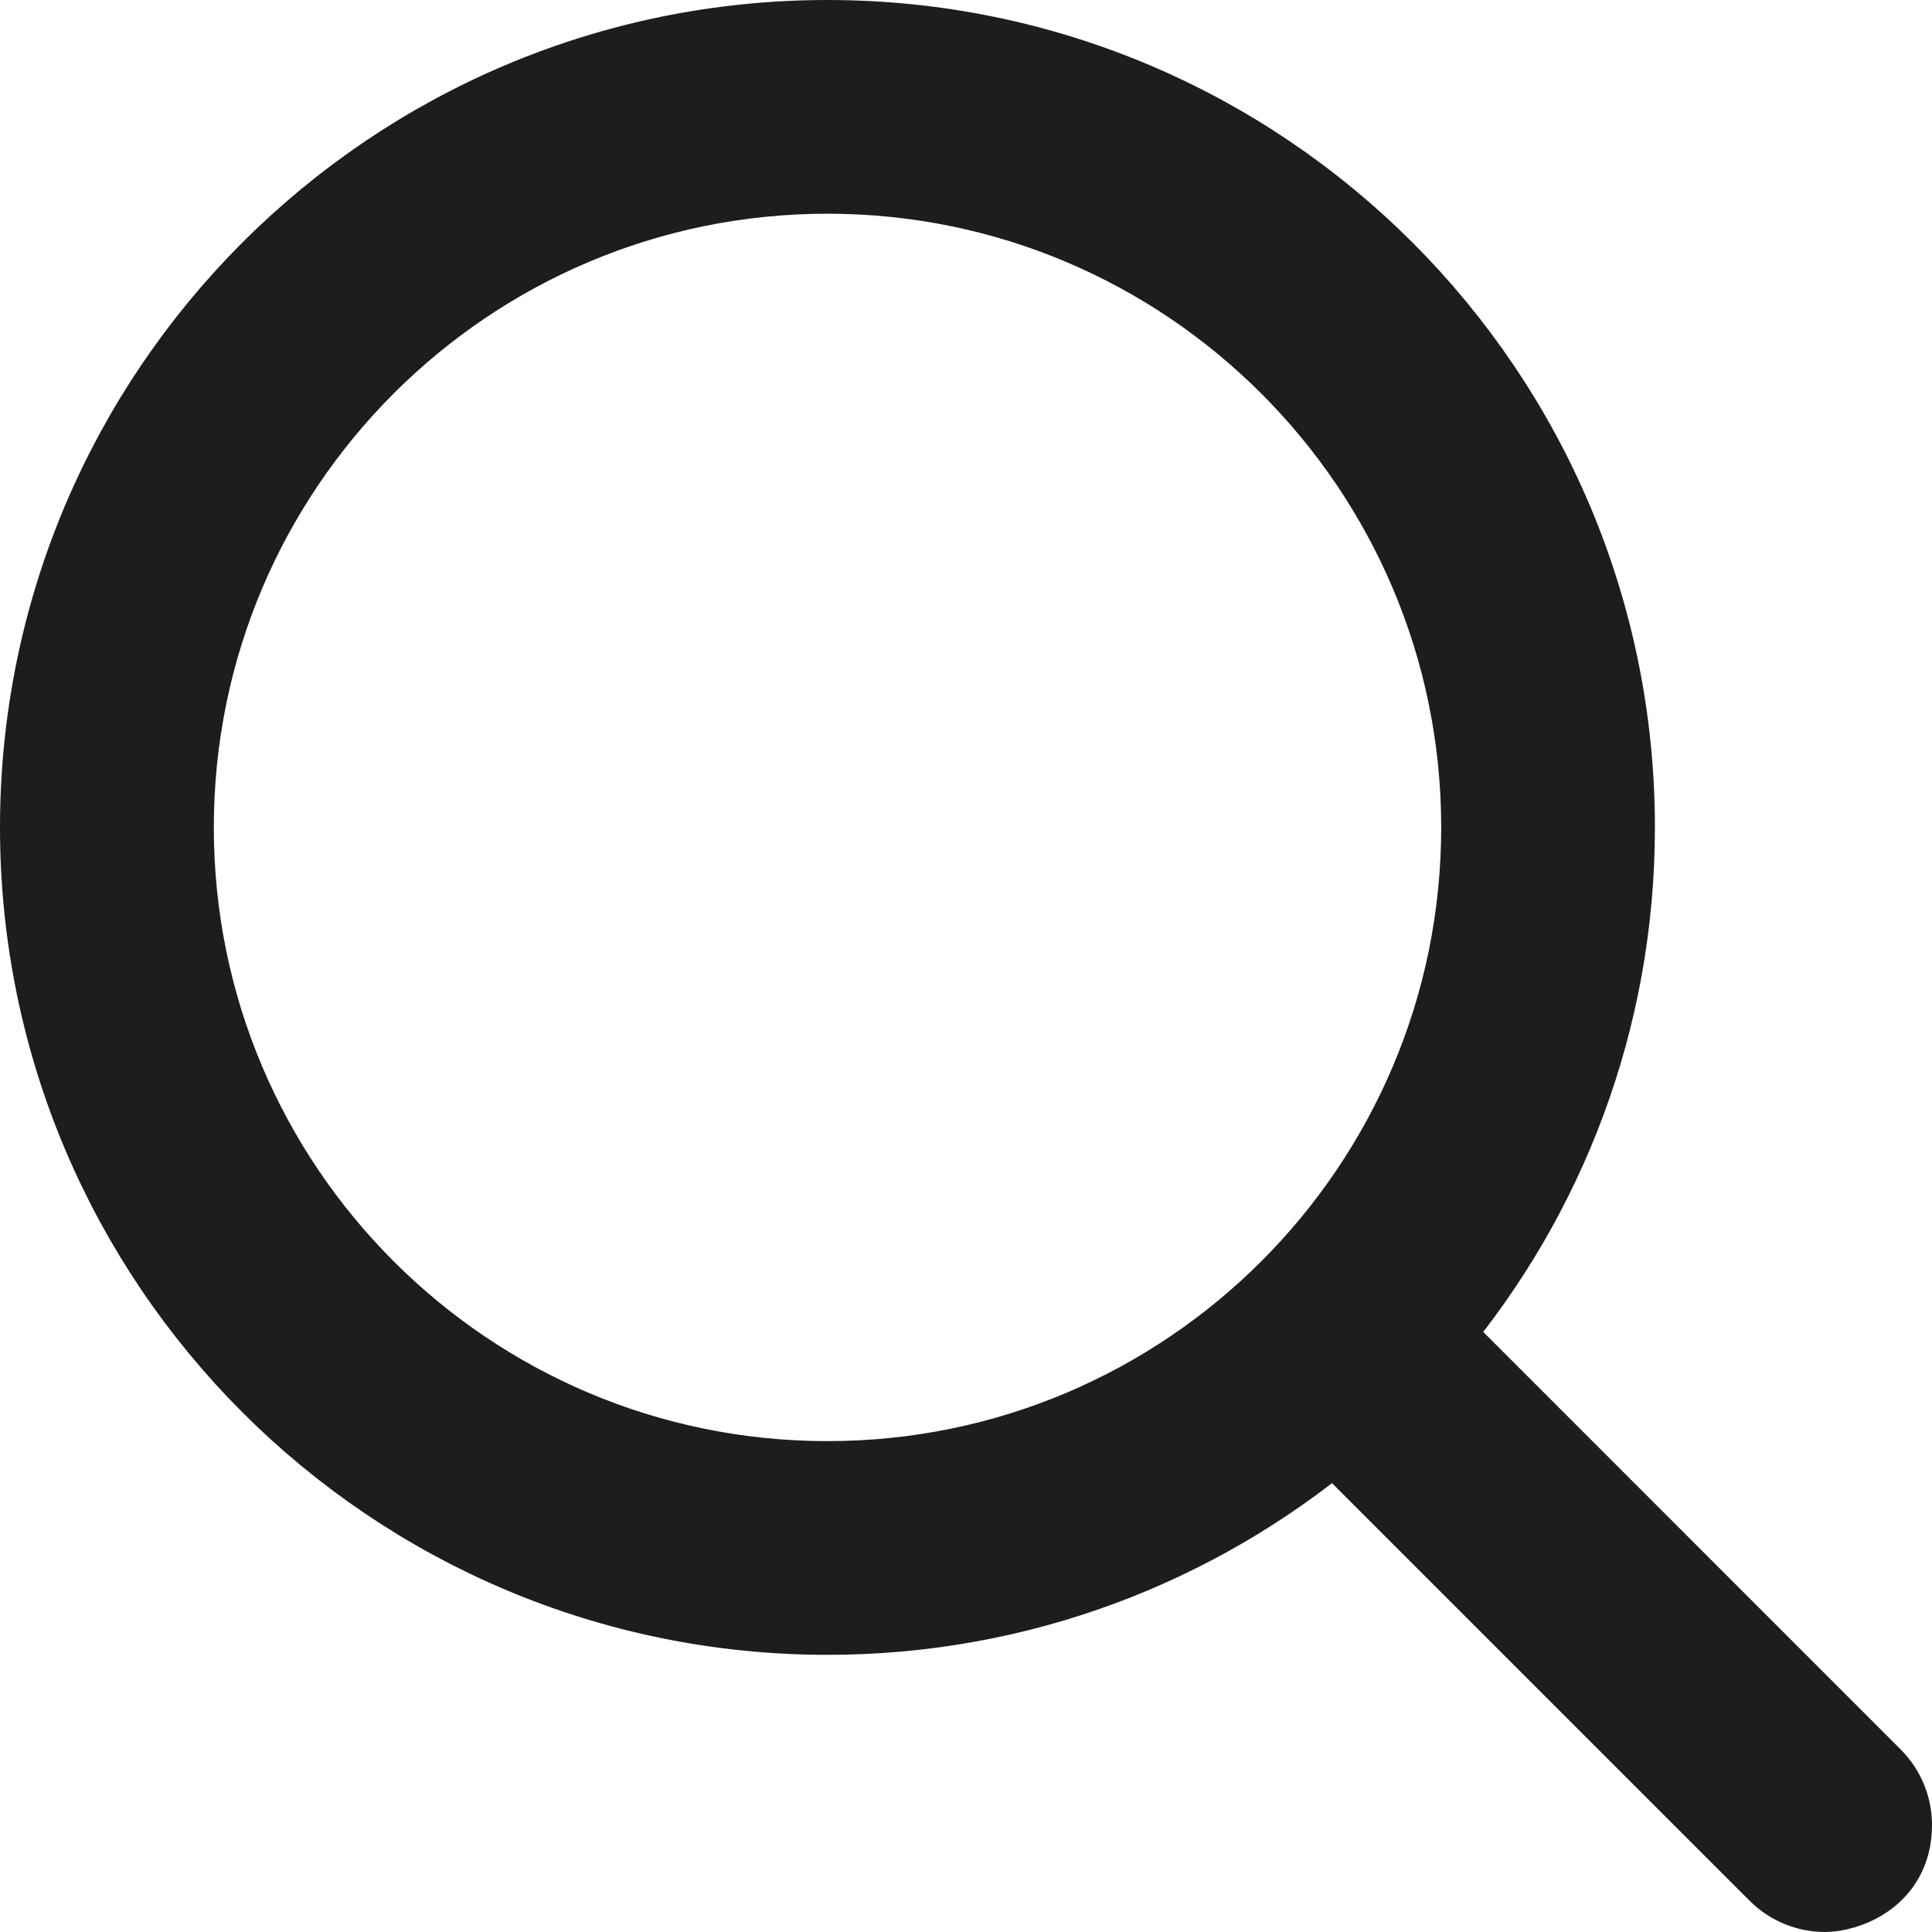 <?xml version="1.0" encoding="UTF-8"?>
<svg width="52px" height="52px" viewBox="0 0 52 52" version="1.1" xmlns="http://www.w3.org/2000/svg" xmlns:xlink="http://www.w3.org/1999/xlink">
    <title>Search</title>
    <g id="Page-1" stroke="none" stroke-width="1" fill="none" fill-rule="evenodd">
        <g id="Search" transform="translate(1, 1)" fill="#1D1D1B" stroke="#1D1D1B" stroke-width="2">
            <path d="M34.925,37.578 C31.227,40.672 26.465,42.54 21.273,42.54 C9.53,42.54 0,33.01 0,21.27 C0,9.53 9.53,0 21.273,0 C33.01,0 42.542,9.53 42.542,21.27 C42.542,26.465 40.675,31.23 37.58,34.922 L49.453,46.797 C49.818,47.163 50,47.642 50,48.125 C50,49.593 48.657,50 48.125,50 C47.645,50 47.165,49.818 46.797,49.45 L34.925,37.578 Z M21.273,3.752 C11.602,3.752 3.755,11.602 3.755,21.27 C3.755,30.938 11.602,38.788 21.273,38.788 C30.938,38.788 38.79,30.938 38.79,21.27 C38.79,11.602 30.938,3.752 21.273,3.752 Z" id="Shape"></path>
        </g>
    </g>
</svg>